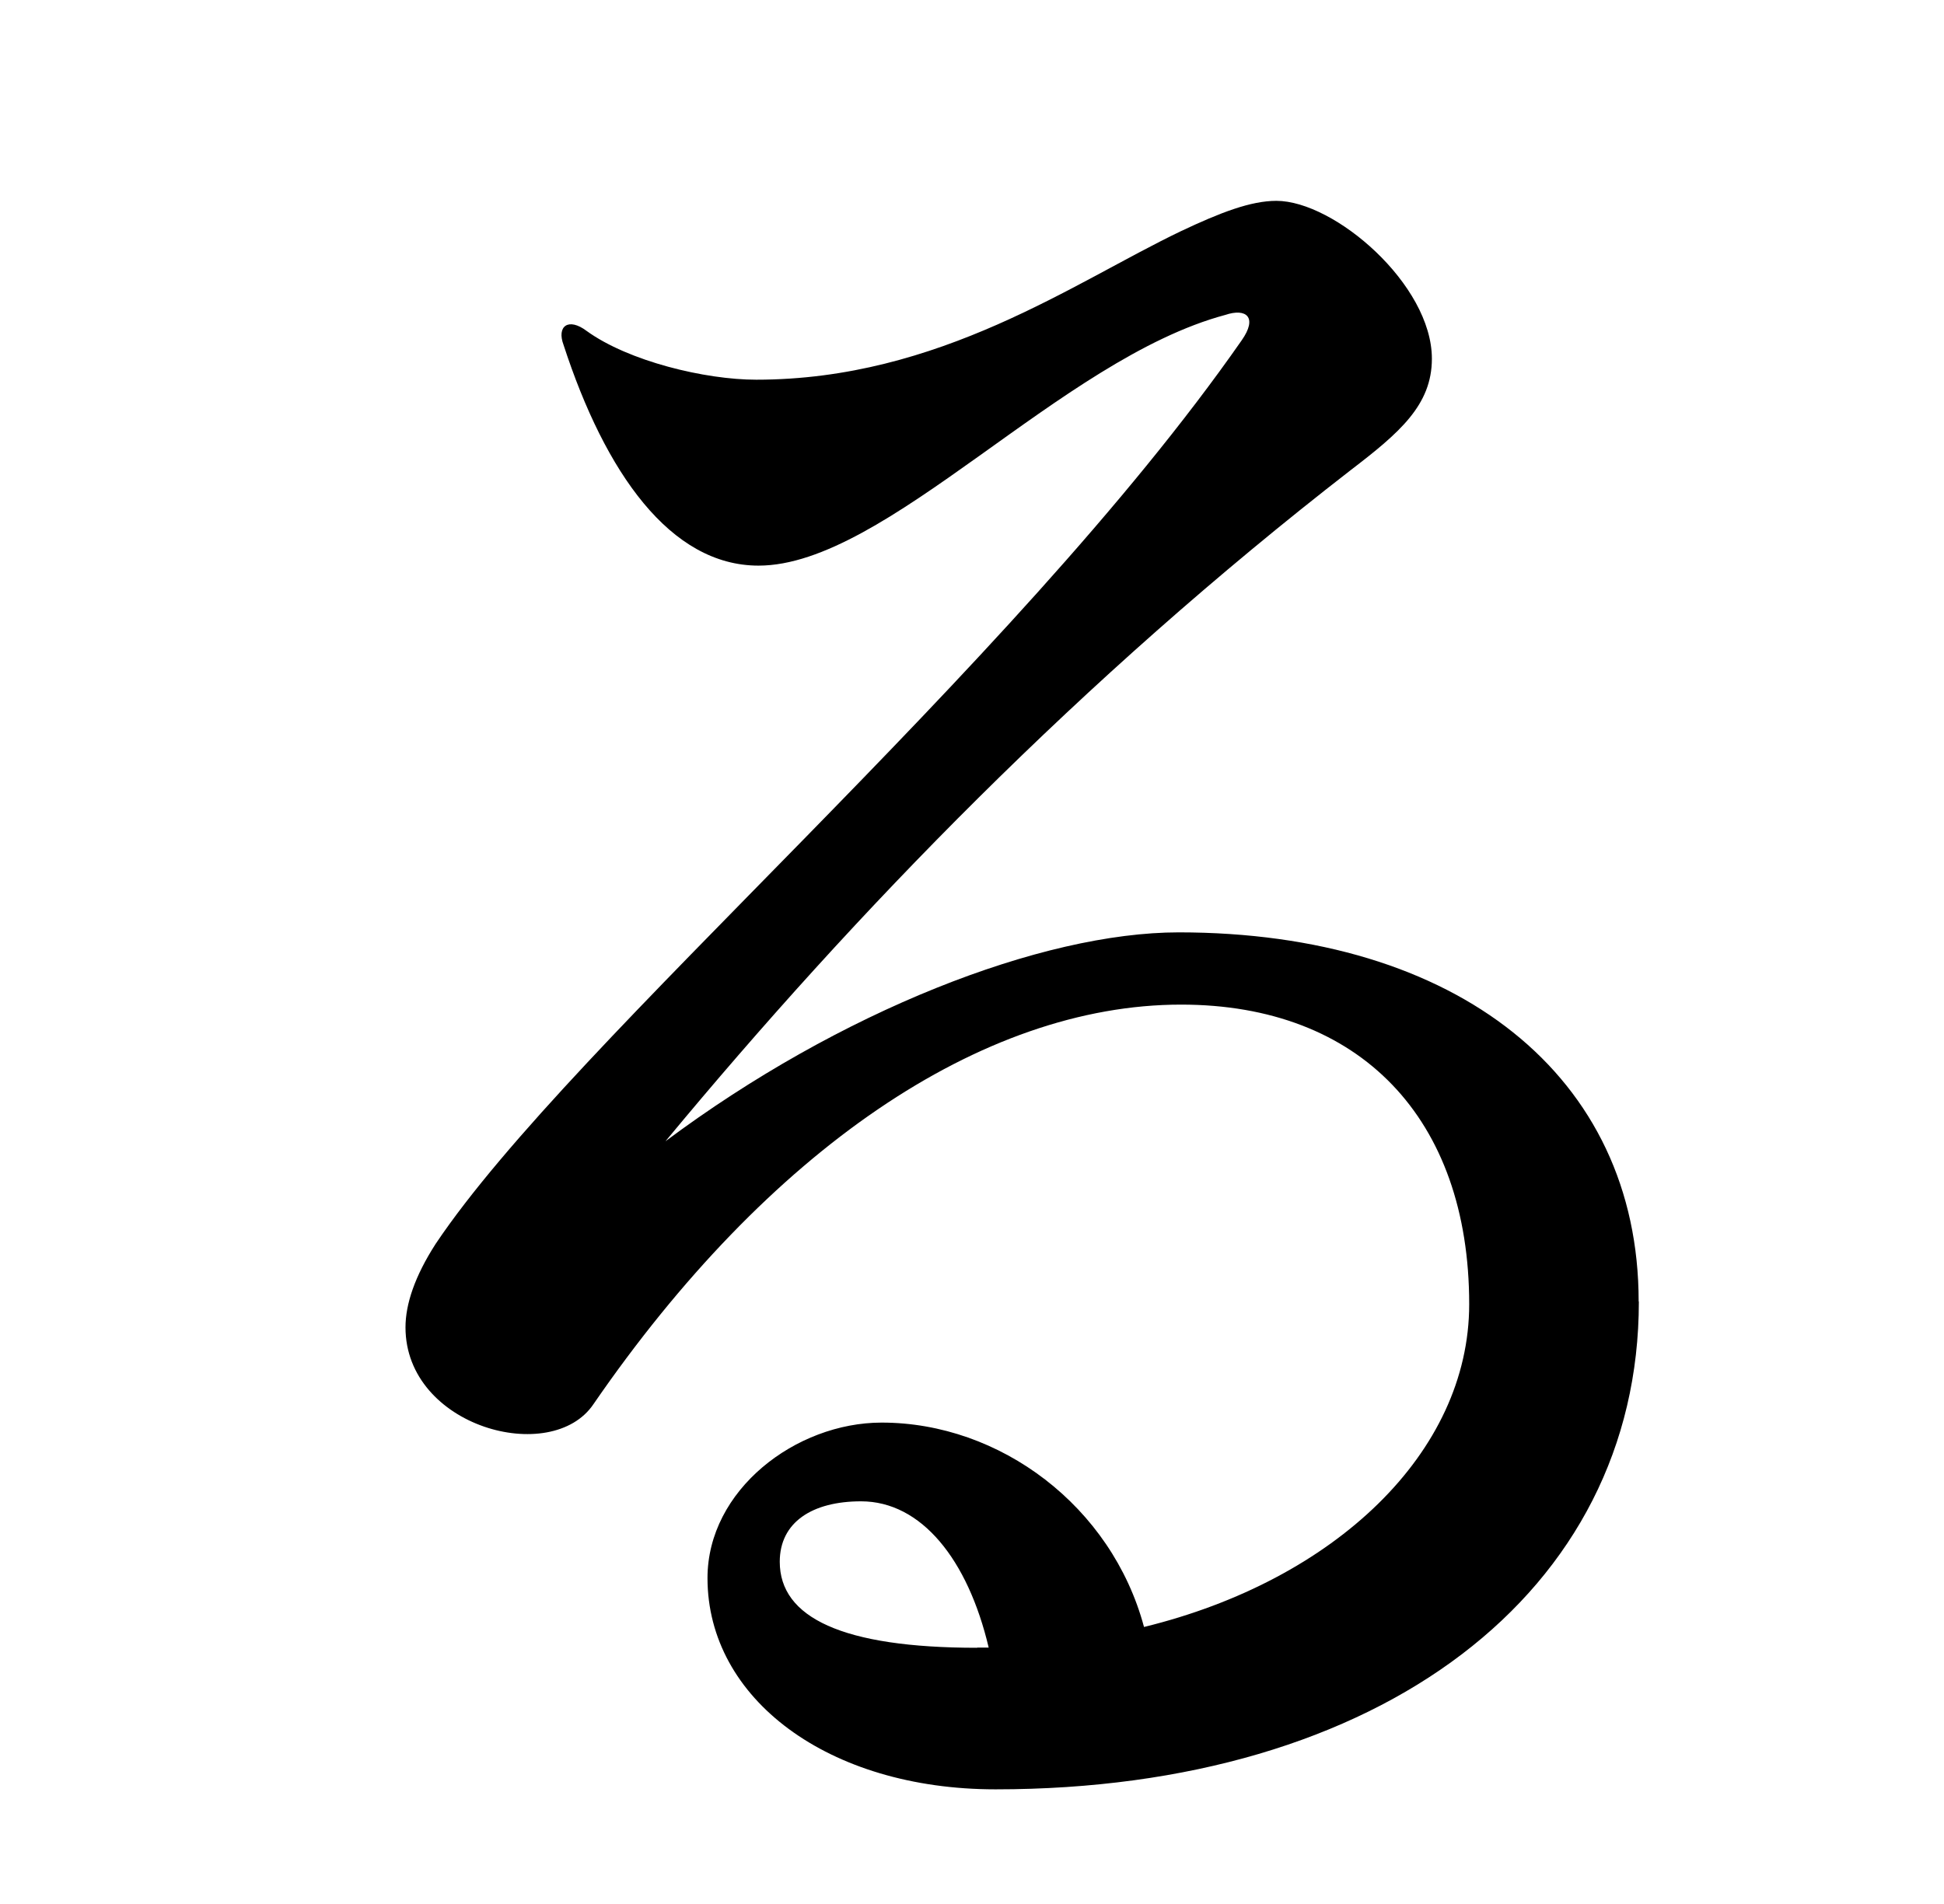 <svg id="_レイヤー_2" data-name="レイヤー 2" xmlns="http://www.w3.org/2000/svg" viewBox="0 0 99 97"><g id="_レイヤー_1-2" data-name="レイヤー 1"><path d="M83.46 66.3c0 14.78-13.13 24.84-32.76 24.84-8.52 0-14.67-4.61-14.67-10.76 0-4.49 4.5-7.92 8.87-7.92 6.03 0 11.71 4.26 13.36 10.41 9.7-2.37 16.56-8.87 16.56-16.44 0-9.46-5.56-15.26-14.67-15.26-10.17 0-21.05 7.45-29.92 20.34-2.13 3.19-9.58 1.18-9.58-3.9 0-1.18.47-2.6 1.54-4.26 6.98-10.41 29.33-29.21 41.04-46.01.83-1.18.24-1.66-.83-1.3-8.4 2.25-17.27 12.77-23.77 12.77-4.49 0-7.81-4.73-9.93-11.24-.36-.95.24-1.42 1.18-.71 2.13 1.54 6.03 2.48 8.63 2.48 9.34 0 16.2-4.97 21.64-7.57 2.01-.95 3.55-1.54 4.85-1.54 2.96 0 7.92 4.26 7.92 8.04 0 2.37-1.66 3.78-4.14 5.68-13.72 10.64-25.19 22.47-34.89 34.18 8.87-6.62 19.16-10.64 26.14-10.64 14.19 0 23.42 7.33 23.42 18.8zm-33.7 17.62h.59c-1.06-4.49-3.43-7.45-6.5-7.45-2.48 0-4.14 1.06-4.14 3.08 0 2.84 3.19 4.38 10.05 4.38z"/><path fill="none" d="M0 0h99v97H0z"/></g></svg>